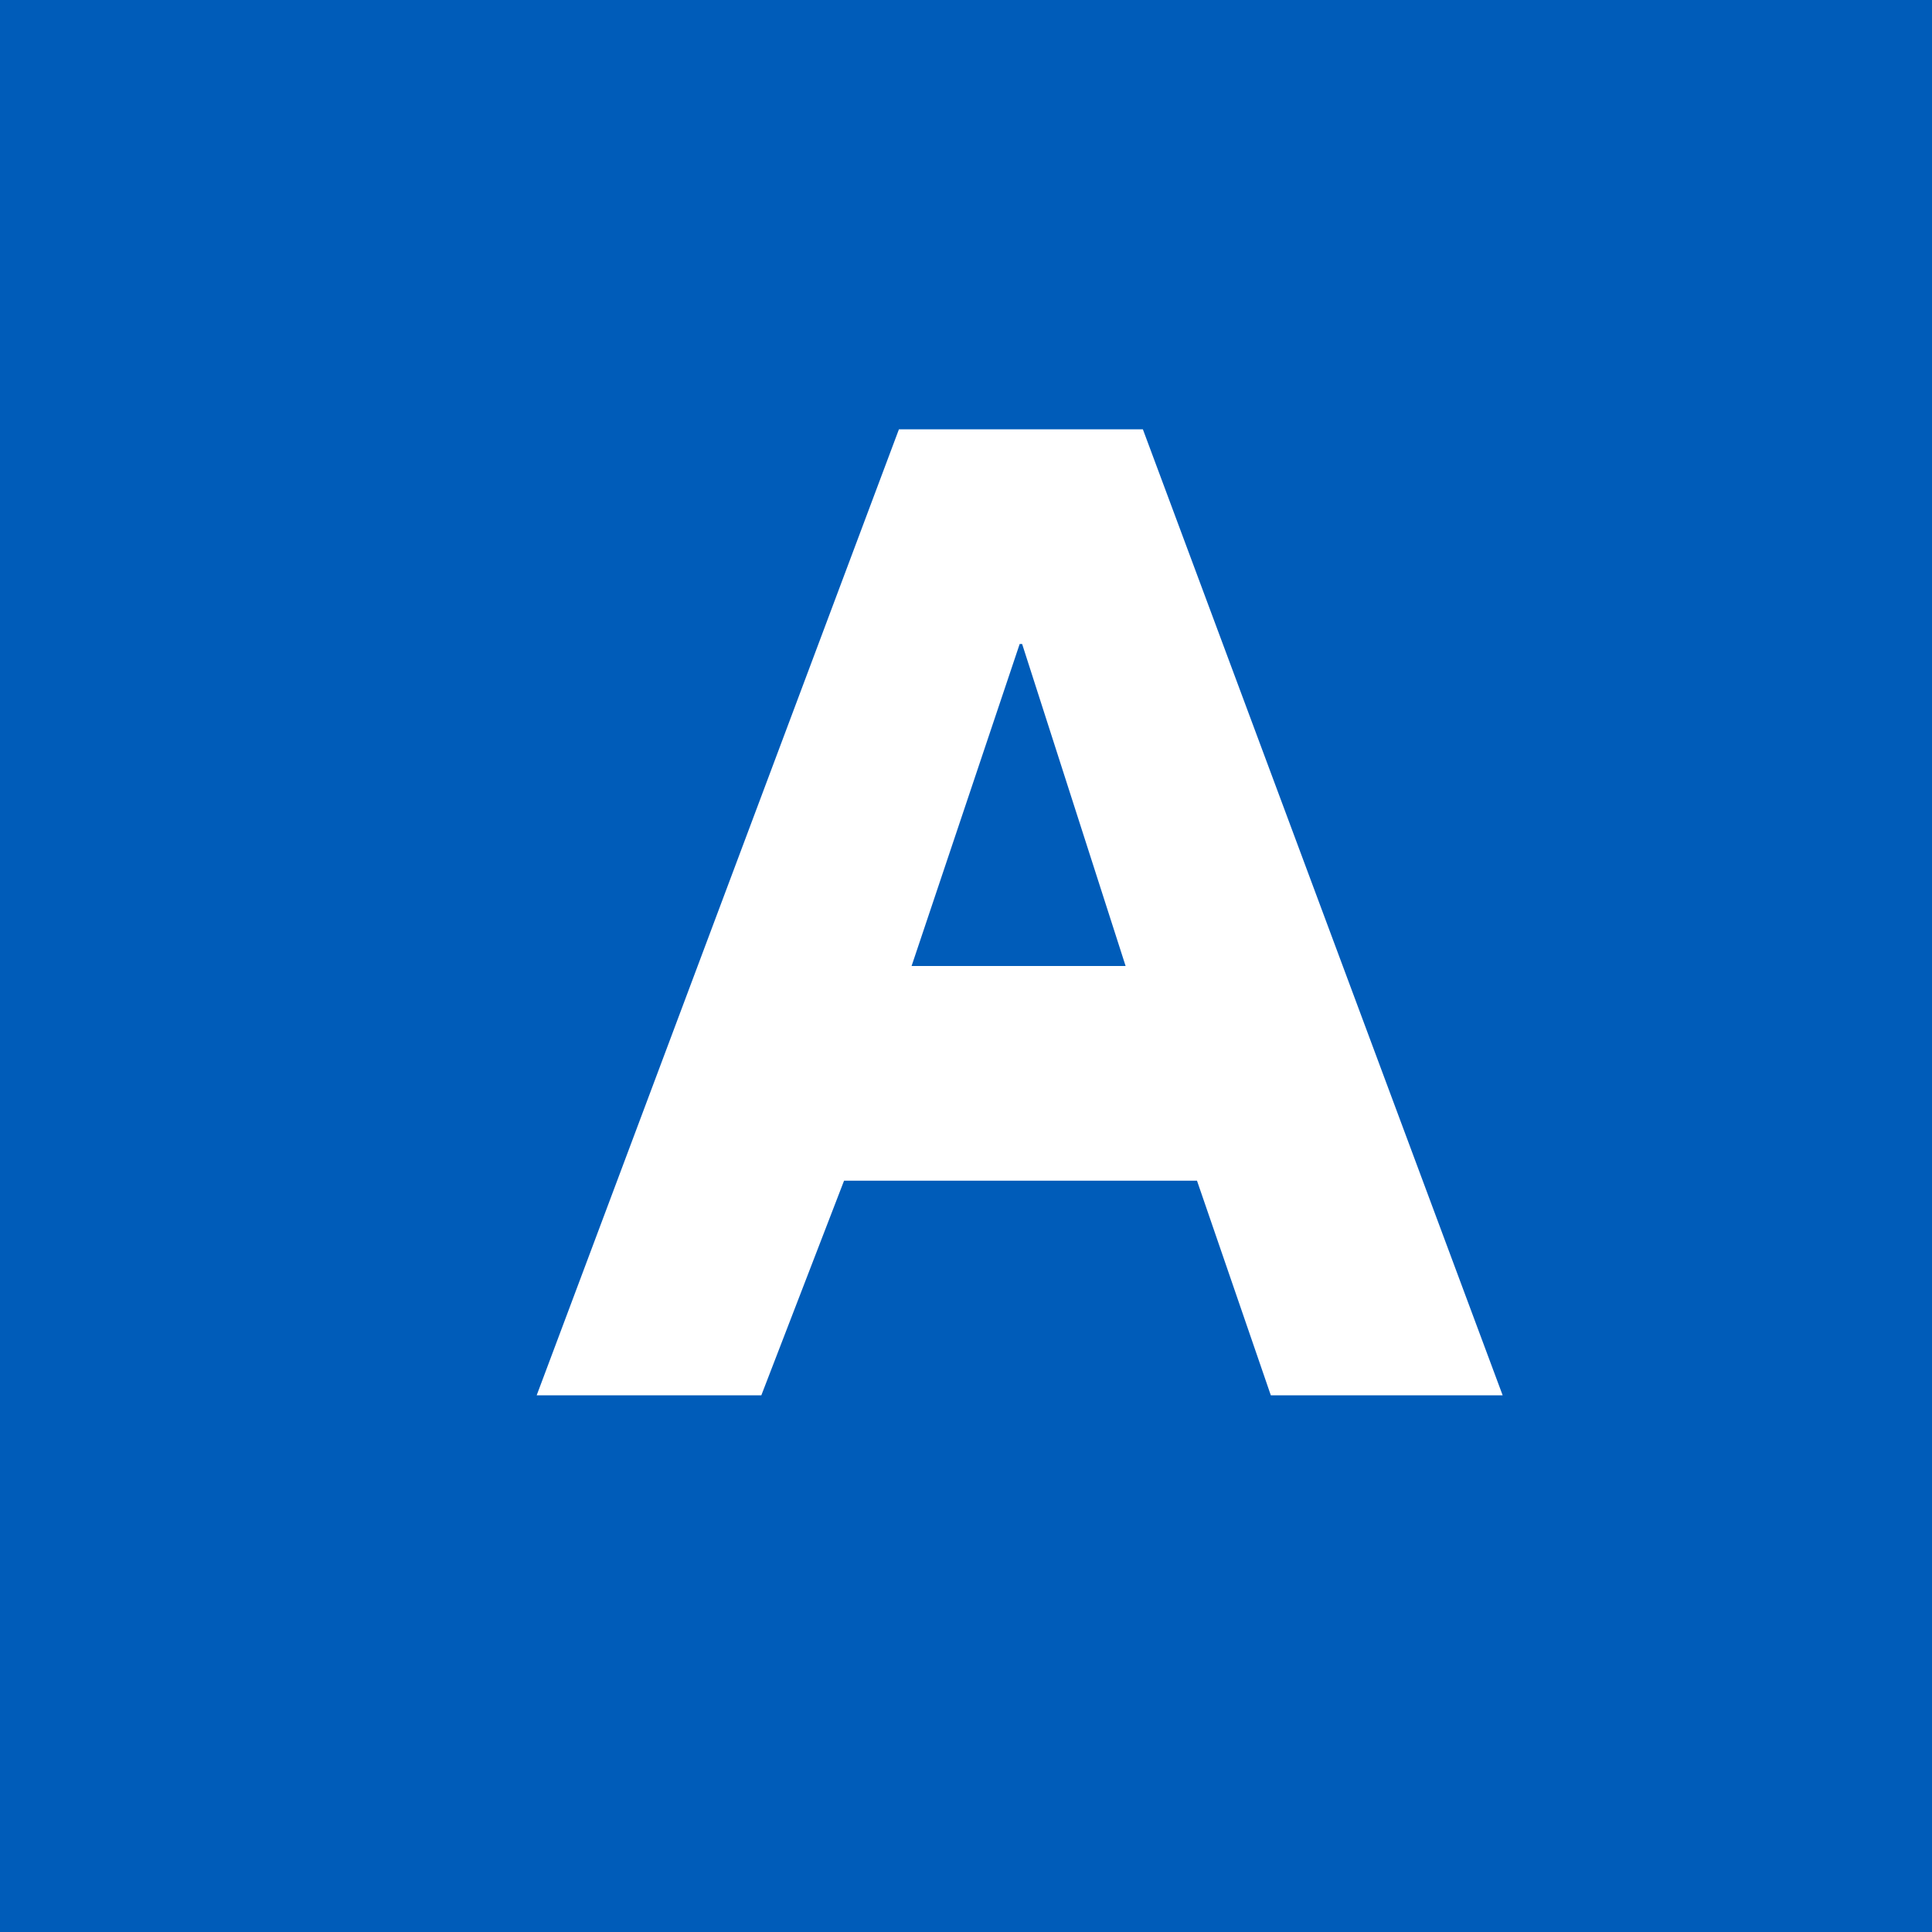 <!-- by TradingView --><svg width="18" height="18" xmlns="http://www.w3.org/2000/svg"><path fill="#005CB9" d="M0 0h18v18H0z"/><path d="M7.093 13H5l3.375-9h2.273L14 13h-2.16l-.688-2H7.864l-.771 2zm1.4-4h1.994l-.964-3H9.5L8.493 9z" fill="#fff"/></svg>